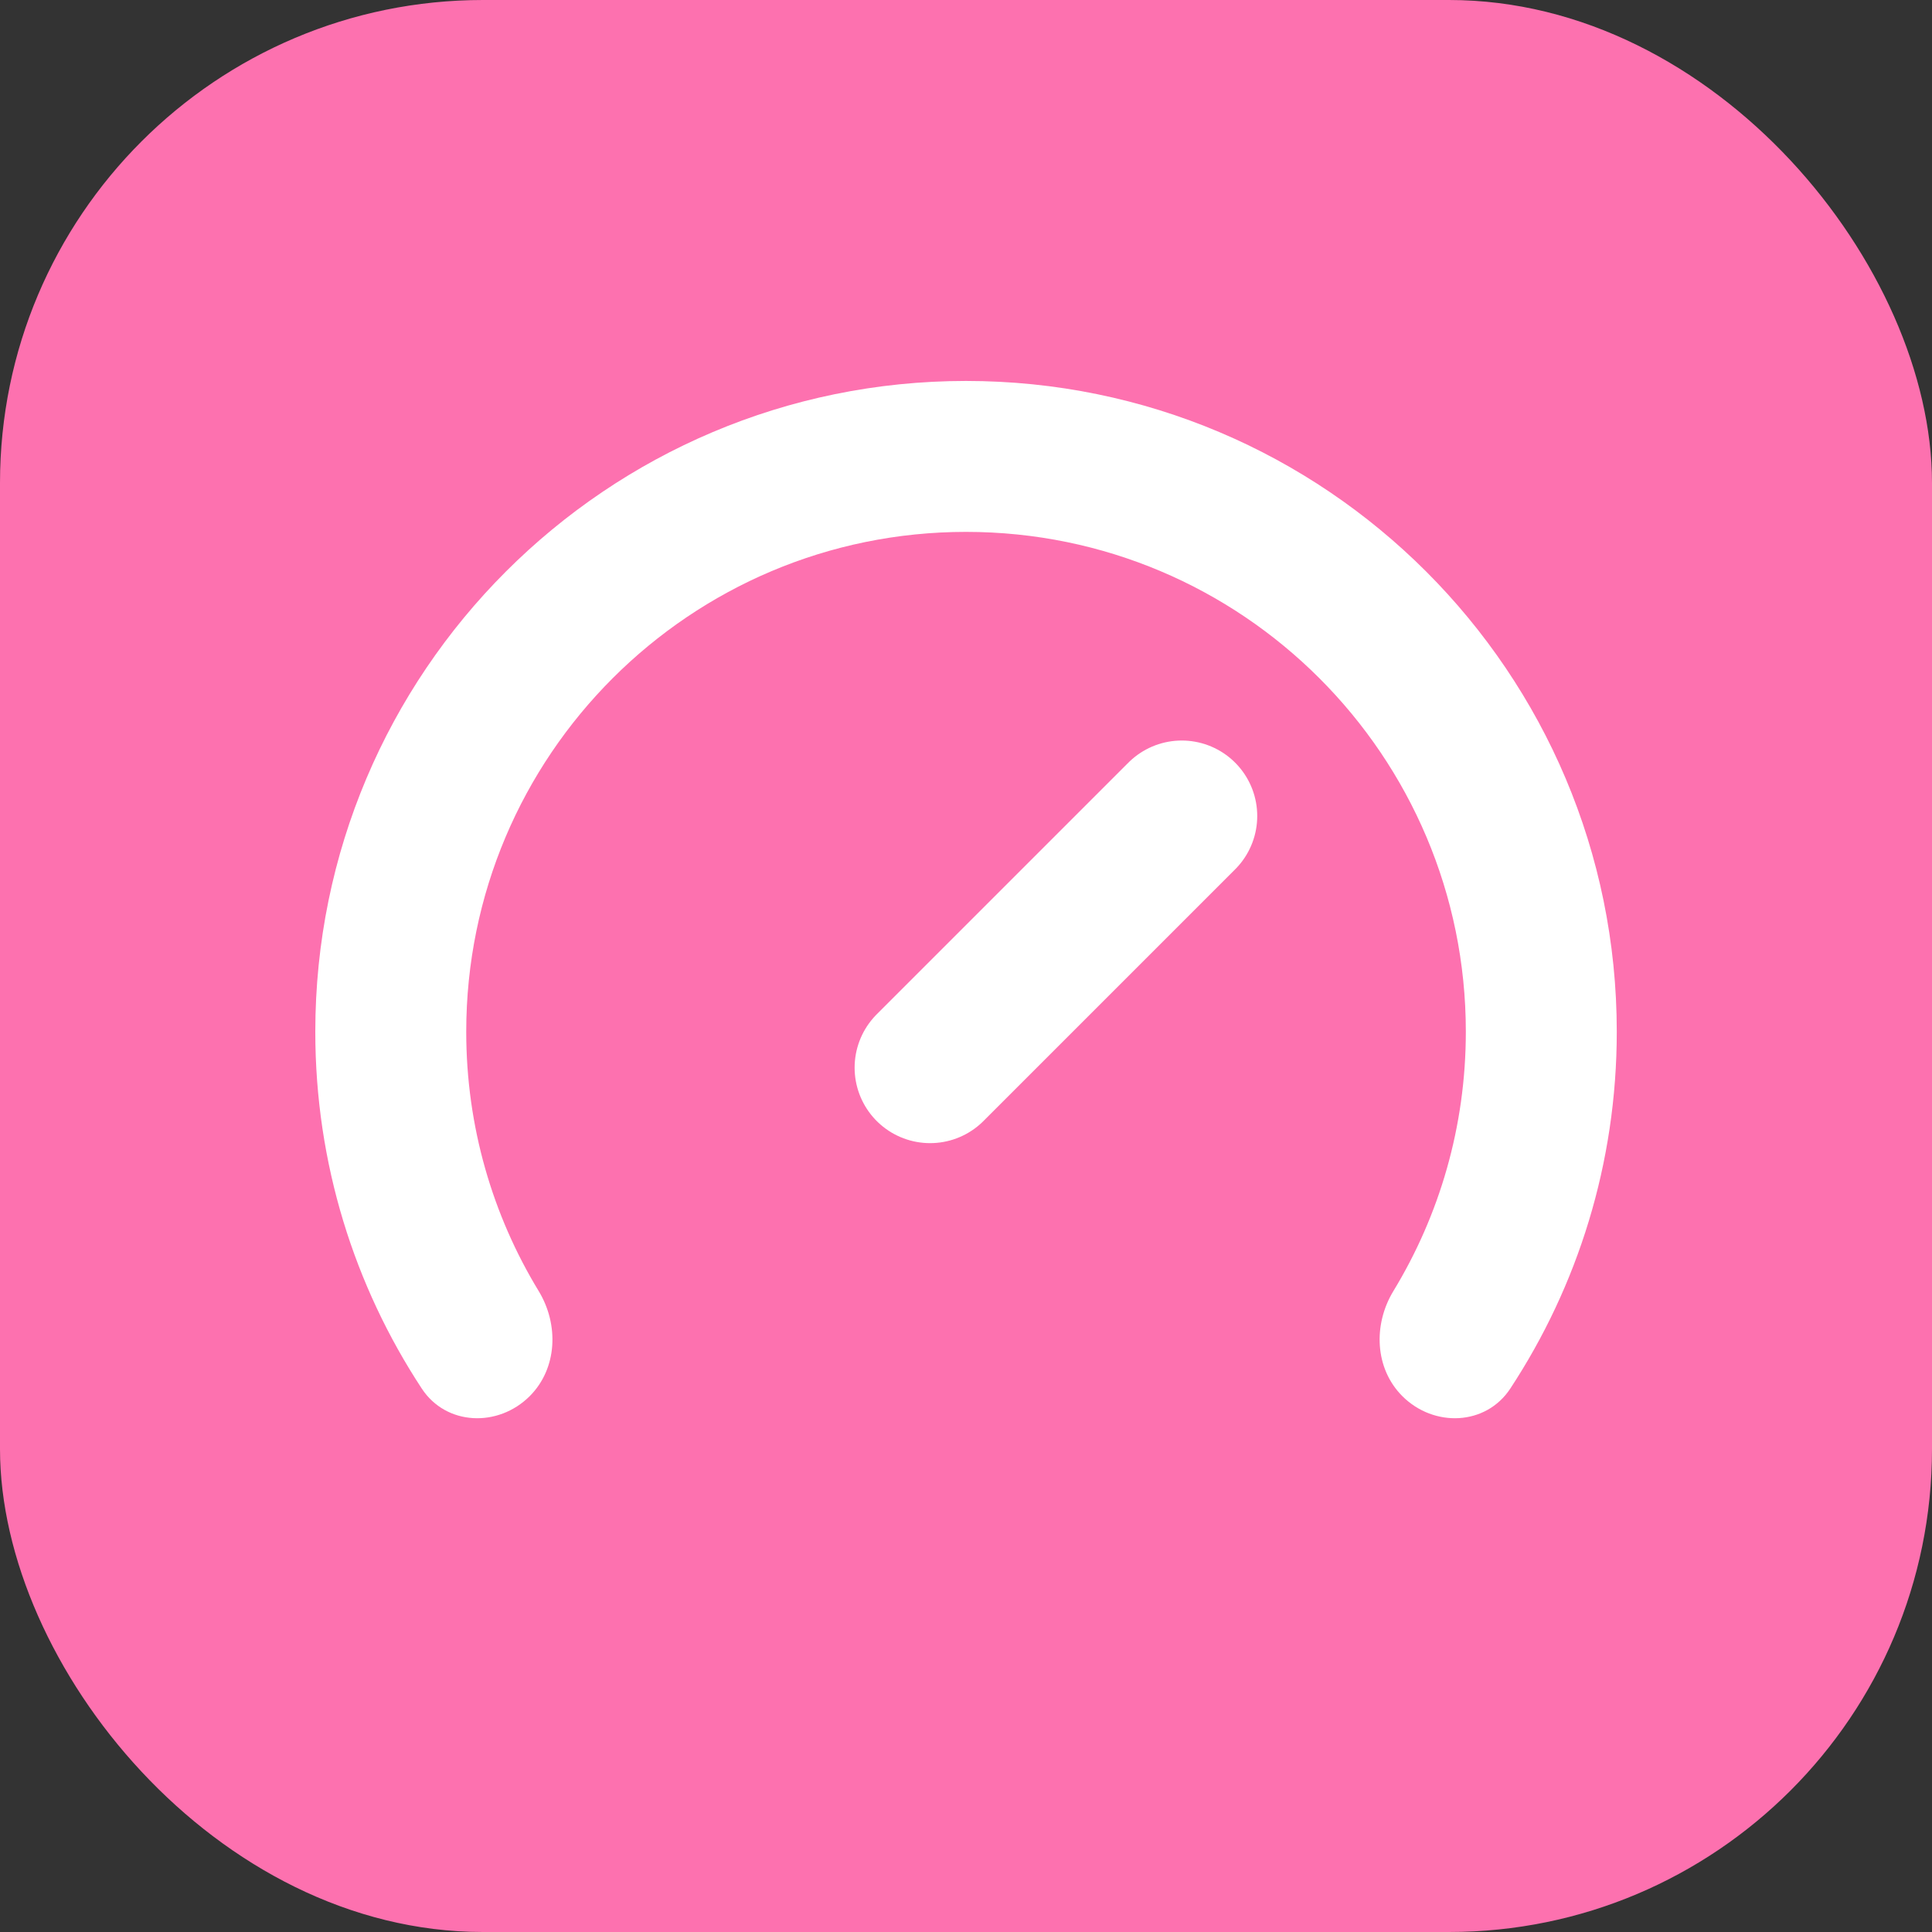 <?xml version="1.0" encoding="UTF-8"?> <svg xmlns="http://www.w3.org/2000/svg" width="56" height="56" viewBox="0 0 56 56" fill="none"><rect x="0" y="0" width="56" height="56" fill="#333333" stroke="none"/> <rect width="56" height="56" rx="14" fill="#FD71AF"></rect> <path d="M26.959 30.947L34.254 23.652" stroke="white" stroke-width="4.375" stroke-linecap="round"></path> <path fill-rule="evenodd" clip-rule="evenodd" d="M13.514 29.905C13.514 21.904 20 15.417 28.001 15.417C36.002 15.417 42.488 21.904 42.488 29.905C42.488 32.657 41.721 35.23 40.388 37.422C39.798 38.392 39.845 39.665 40.648 40.468V40.468C41.561 41.38 43.068 41.327 43.777 40.248C45.728 37.278 46.863 33.724 46.863 29.905C46.863 19.487 38.418 11.042 28.001 11.042C17.584 11.042 9.139 19.487 9.139 29.905C9.139 33.724 10.274 37.278 12.225 40.248C12.934 41.327 14.441 41.38 15.354 40.468V40.468C16.157 39.665 16.204 38.392 15.614 37.422C14.281 35.23 13.514 32.657 13.514 29.905Z" fill="white"></path> </svg> 